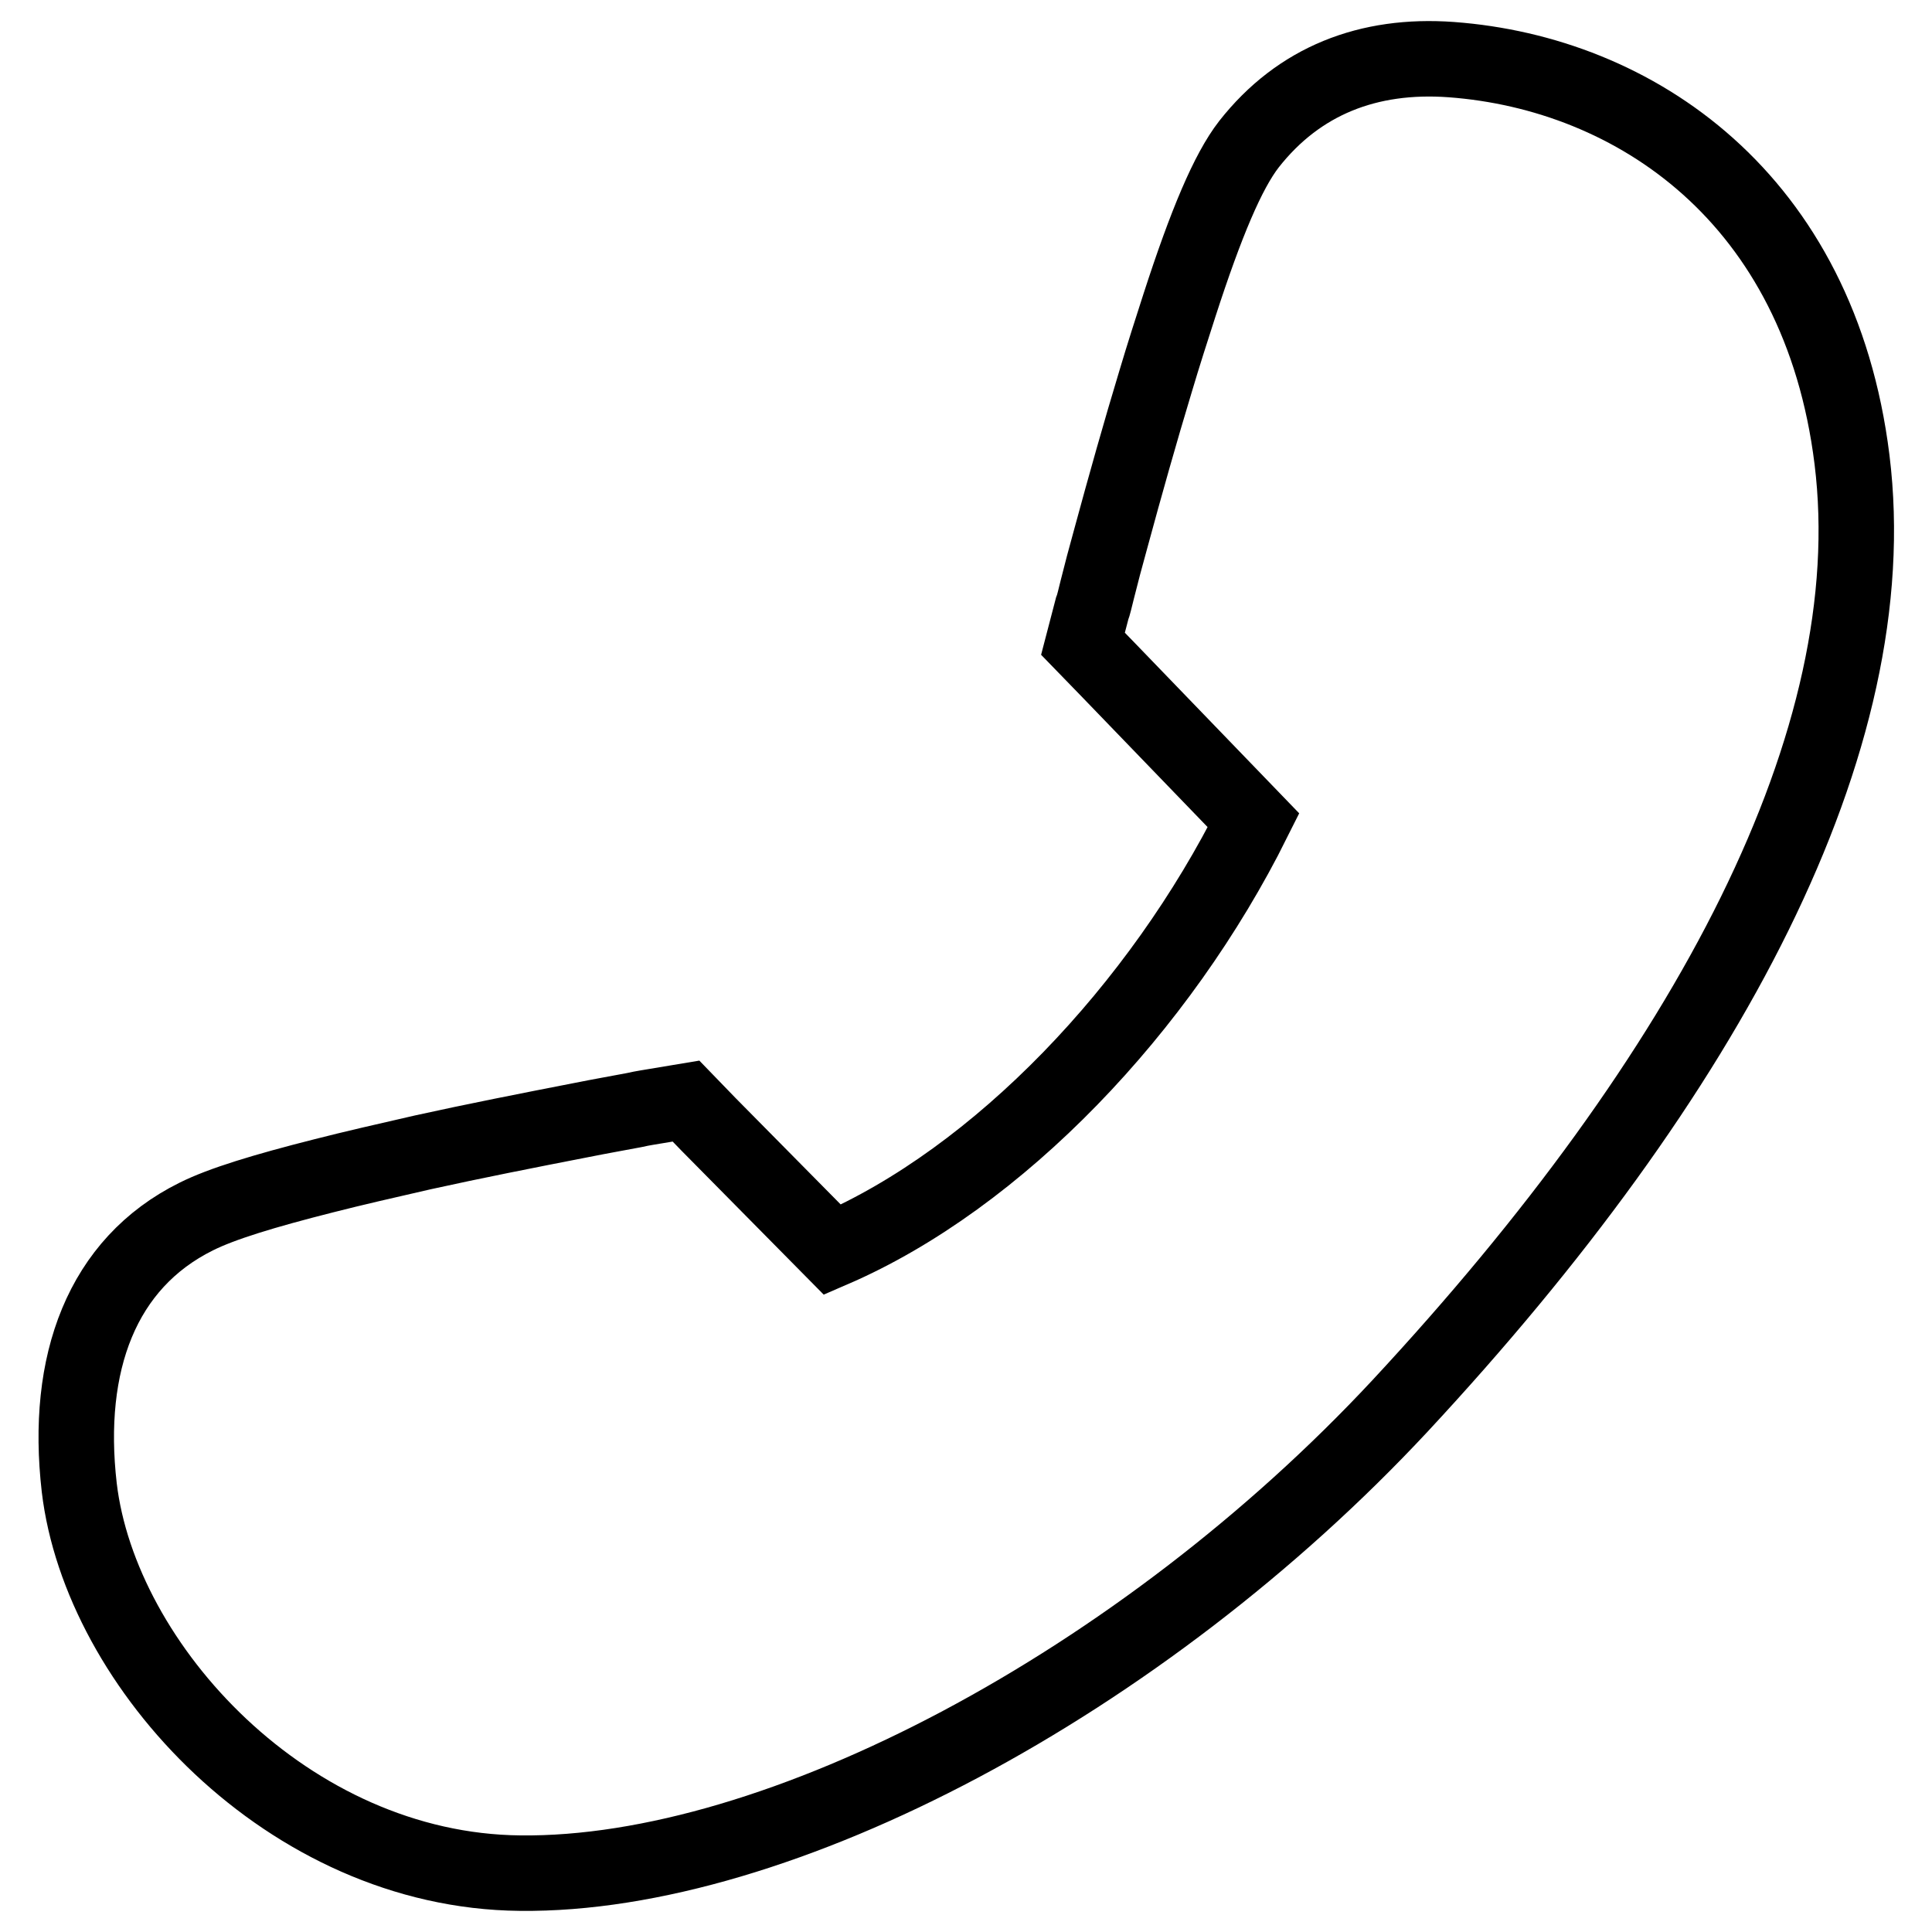 <?xml version="1.0" encoding="utf-8"?>
<!-- Svg Vector Icons : http://www.onlinewebfonts.com/icon -->
<!DOCTYPE svg PUBLIC "-//W3C//DTD SVG 1.1//EN" "http://www.w3.org/Graphics/SVG/1.1/DTD/svg11.dtd">
<svg version="1.1" xmlns="http://www.w3.org/2000/svg" xmlns:xlink="http://www.w3.org/1999/xlink" x="0px" y="0px" viewBox="0 0 256 256" enable-background="new 0 0 256 256" xml:space="preserve">
<g> <path stroke-width="10" fill-opacity="0" stroke="#000000"  d="M245.4,60.9c-4.3-34.7-28.8-51.2-53.1-53c-11-0.8-20.2,2.8-26.8,11.2c-2.8,3.6-5.7,10.5-9.2,21.3 c-1,3.1-2.1,6.5-3.2,10.2c-2,6.6-4,13.7-5.9,20.7c-0.7,2.5-1.3,4.8-1.8,6.8c-0.3,1.2-0.5,2.1-0.7,2.6l-1.2,4.6l3.3,3.4l19.3,20 c-12.4,24.9-33.8,47.4-55.8,56.9L93.9,149l-3-3.1l-4.2,0.7c-0.5,0.1-1.4,0.2-2.7,0.5c-2.1,0.4-4.4,0.8-6.9,1.3 c-7.2,1.4-14.3,2.8-21.1,4.3c-4.8,1.1-9.2,2.1-13.1,3.1c-7.9,2-13.5,3.7-16.9,5.4c-12.5,6.2-17.4,19.4-15.5,35.9 c2.8,23.7,27.7,50.8,58.4,51.1c34.3,0.4,82.5-25.3,116.6-61.9C226.4,142.3,250,98.1,245.4,60.9L245.4,60.9z"/></g>
</svg>